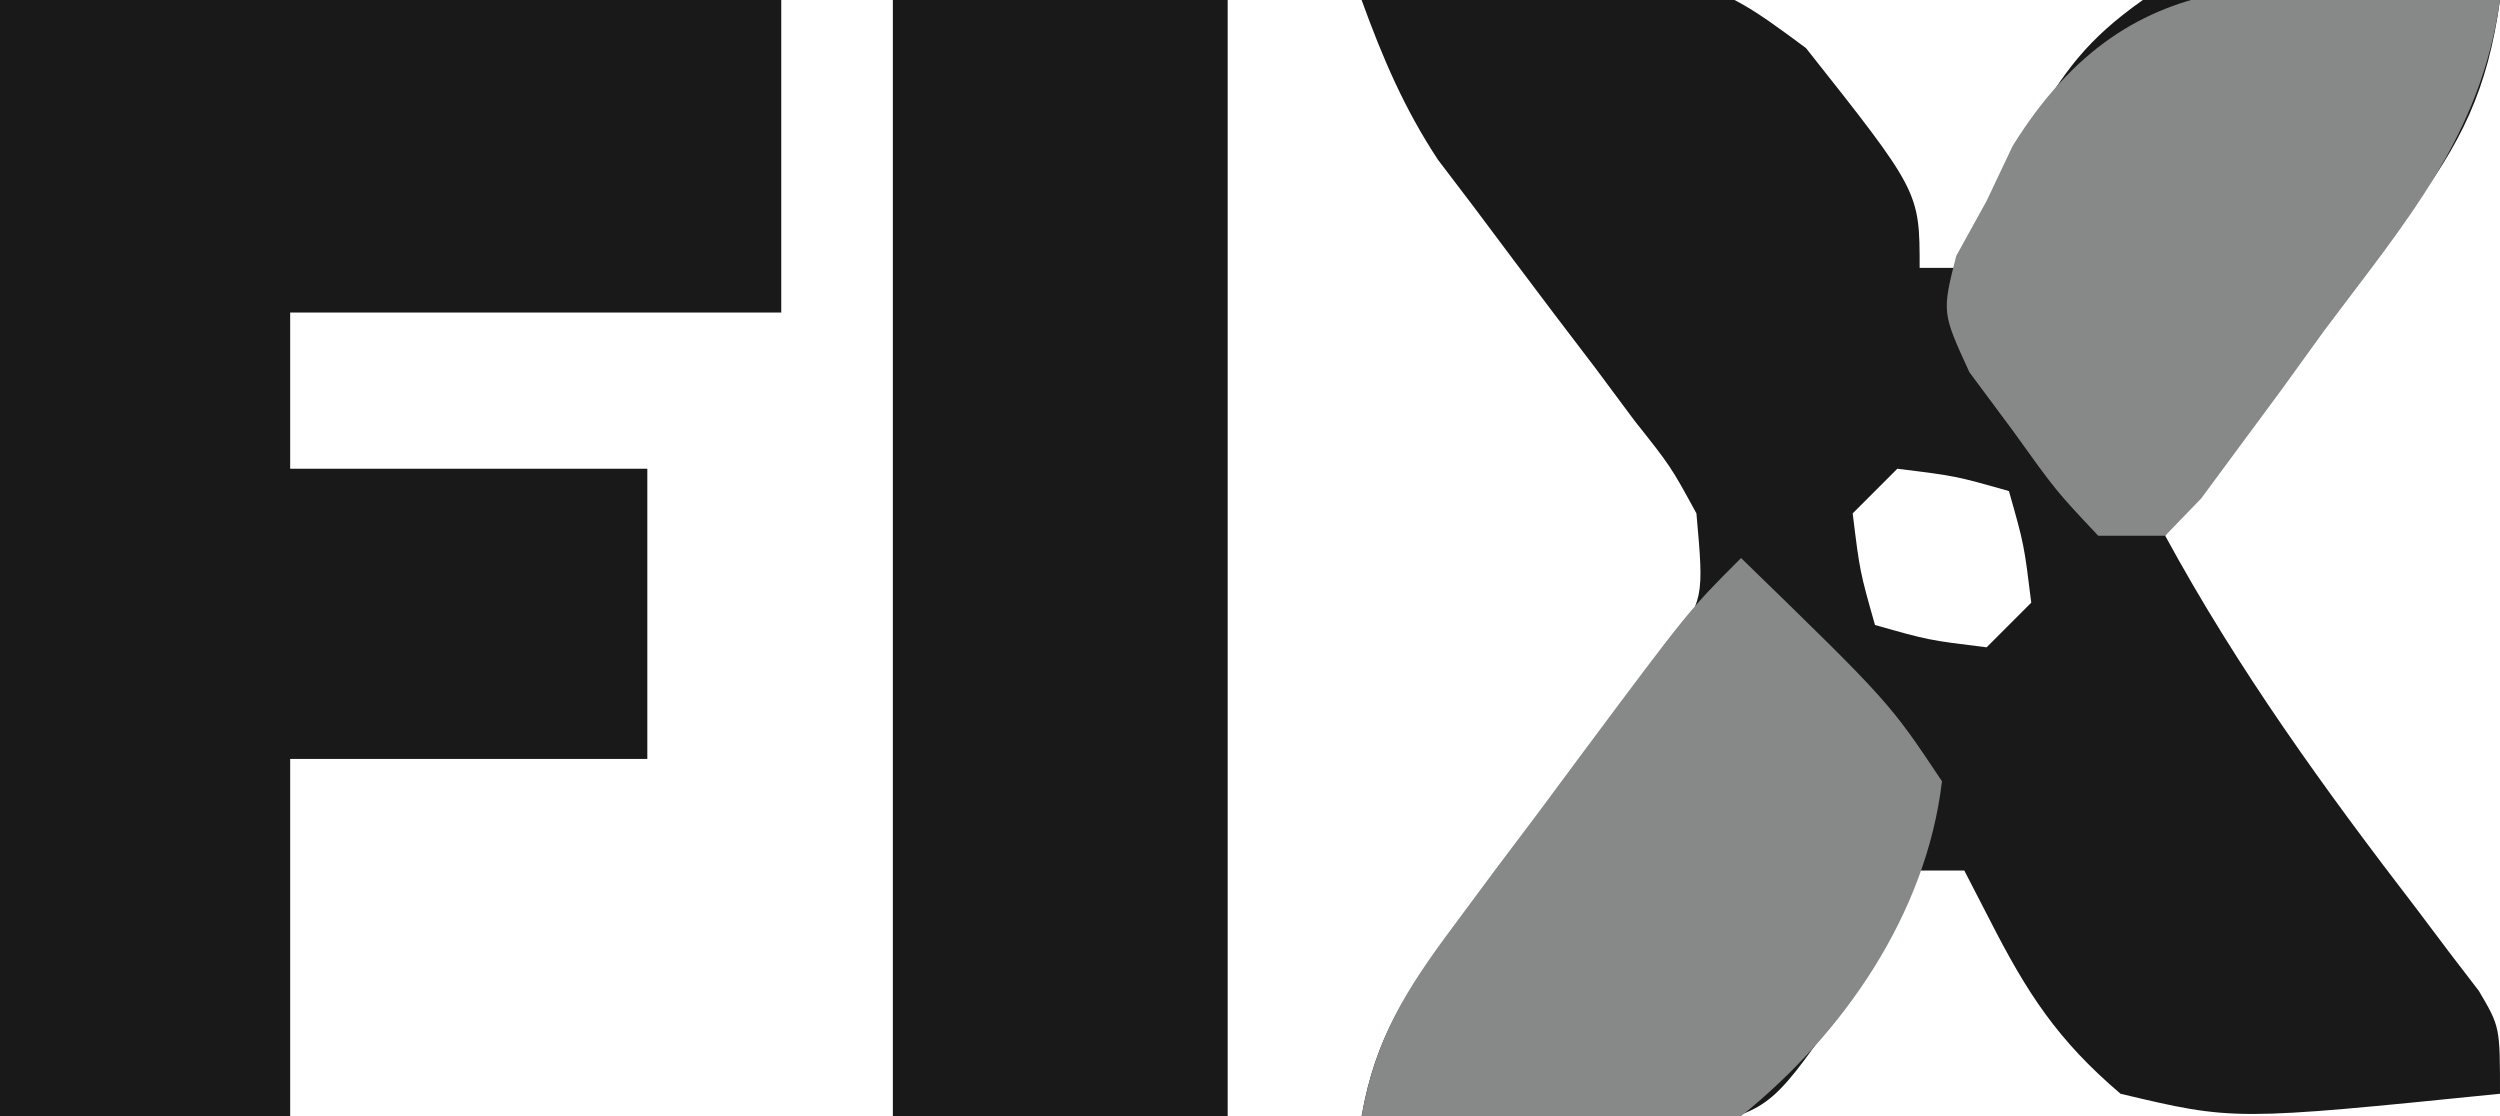 <?xml version="1.0" encoding="UTF-8"?>
<svg version="1.1" xmlns="http://www.w3.org/2000/svg" width="112" height="50">
<path d="M0 0 C14.938 -1.528 14.938 -1.528 19.91 2.156 C25 8.586 25 8.586 25 12 C25.66 12 26.32 12 27 12 C27.429 11.141 27.429 11.141 27.867 10.266 C28.241 9.518 28.615 8.77 29 8 C29.312 7.294 29.624 6.587 29.945 5.859 C31.418 3.225 32.511 1.754 35 0 C40.416 -0.706 45.571 -0.464 51 0 C50.449 4.026 49.279 6.415 46.84 9.645 C46.211 10.486 45.583 11.327 44.936 12.193 C44.276 13.058 43.617 13.922 42.938 14.812 C42.274 15.696 41.611 16.58 40.928 17.49 C39.293 19.666 37.65 21.836 36 24 C39.271 30.012 43.119 35.329 47.285 40.746 C48.003 41.699 48.003 41.699 48.734 42.672 C49.17 43.24 49.605 43.808 50.054 44.394 C51 46 51 46 51 49 C39.075 50.207 39.075 50.207 34 49 C31.169 46.592 29.807 44.48 28.129 41.188 C27.756 40.466 27.384 39.744 27 39 C26.34 39 25.68 39 25 39 C23.975 40.831 22.955 42.665 21.938 44.5 C18.402 49.642 18.402 49.642 14.961 50.521 C9.942 50.984 4.996 50.562 0 50 C0.616 46.49 1.99 44.392 4.16 41.594 C4.789 40.767 5.417 39.941 6.064 39.09 C7.398 37.361 8.734 35.635 10.072 33.91 C10.699 33.084 11.327 32.258 11.973 31.406 C12.553 30.657 13.133 29.907 13.731 29.135 C15.341 26.841 15.341 26.841 15 23 C13.853 20.897 13.853 20.897 12.227 18.848 C11.649 18.071 11.072 17.294 10.477 16.494 C9.866 15.692 9.255 14.889 8.625 14.062 C7.425 12.474 6.229 10.881 5.039 9.285 C4.505 8.583 3.971 7.88 3.42 7.156 C1.904 4.854 0.938 2.586 0 0 Z M24 21 C23.34 21.66 22.68 22.32 22 23 C22.32 25.603 22.32 25.603 23 28 C25.397 28.68 25.397 28.68 28 29 C28.66 28.34 29.32 27.68 30 27 C29.68 24.397 29.68 24.397 29 22 C26.603 21.32 26.603 21.32 24 21 Z " fill="#191919" transform="translate(61,0)"/>
<path d="M0 0 C11.55 0 23.1 0 35 0 C35 4.62 35 9.24 35 14 C27.74 14 20.48 14 13 14 C13 16.31 13 18.62 13 21 C18.28 21 23.56 21 29 21 C29 25.29 29 29.58 29 34 C23.72 34 18.44 34 13 34 C13 39.28 13 44.56 13 50 C8.71 50 4.42 50 0 50 C0 33.5 0 17 0 0 Z " fill="#191919" transform="translate(0,0)"/>
<path d="M0 0 C4.95 0 9.9 0 15 0 C15 16.5 15 33 15 50 C10.05 50 5.1 50 0 50 C0 33.5 0 17 0 0 Z " fill="#191919" transform="translate(40,0)"/>
<path d="M0 0 C6.632 6.447 6.632 6.447 9 10 C8.299 15.961 4.561 21.337 0 25 C-5.557 26.369 -11.379 25.632 -17 25 C-16.378 21.513 -15.016 19.347 -12.91 16.523 C-12.291 15.688 -11.671 14.853 -11.033 13.992 C-10.383 13.129 -9.733 12.265 -9.062 11.375 C-8.416 10.504 -7.77 9.632 -7.104 8.734 C-2.33 2.33 -2.33 2.33 0 0 Z " fill="#878989" transform="translate(78,25)"/>
<path d="M0 0 C-0.855 6.109 -4.263 9.979 -7.875 14.812 C-8.513 15.696 -9.151 16.58 -9.809 17.49 C-10.735 18.742 -10.735 18.742 -11.68 20.02 C-12.244 20.784 -12.809 21.548 -13.39 22.335 C-13.921 22.885 -14.453 23.434 -15 24 C-15.99 24 -16.98 24 -18 24 C-19.895 21.988 -19.895 21.988 -21.812 19.312 C-22.458 18.442 -23.104 17.572 -23.77 16.676 C-25 14 -25 14 -24.363 11.469 C-23.913 10.654 -23.464 9.839 -23 9 C-22.616 8.189 -22.232 7.378 -21.836 6.543 C-16.406 -2.212 -9.246 -0.899 0 0 Z " fill="#878989" transform="translate(112,0)"/>
</svg>
